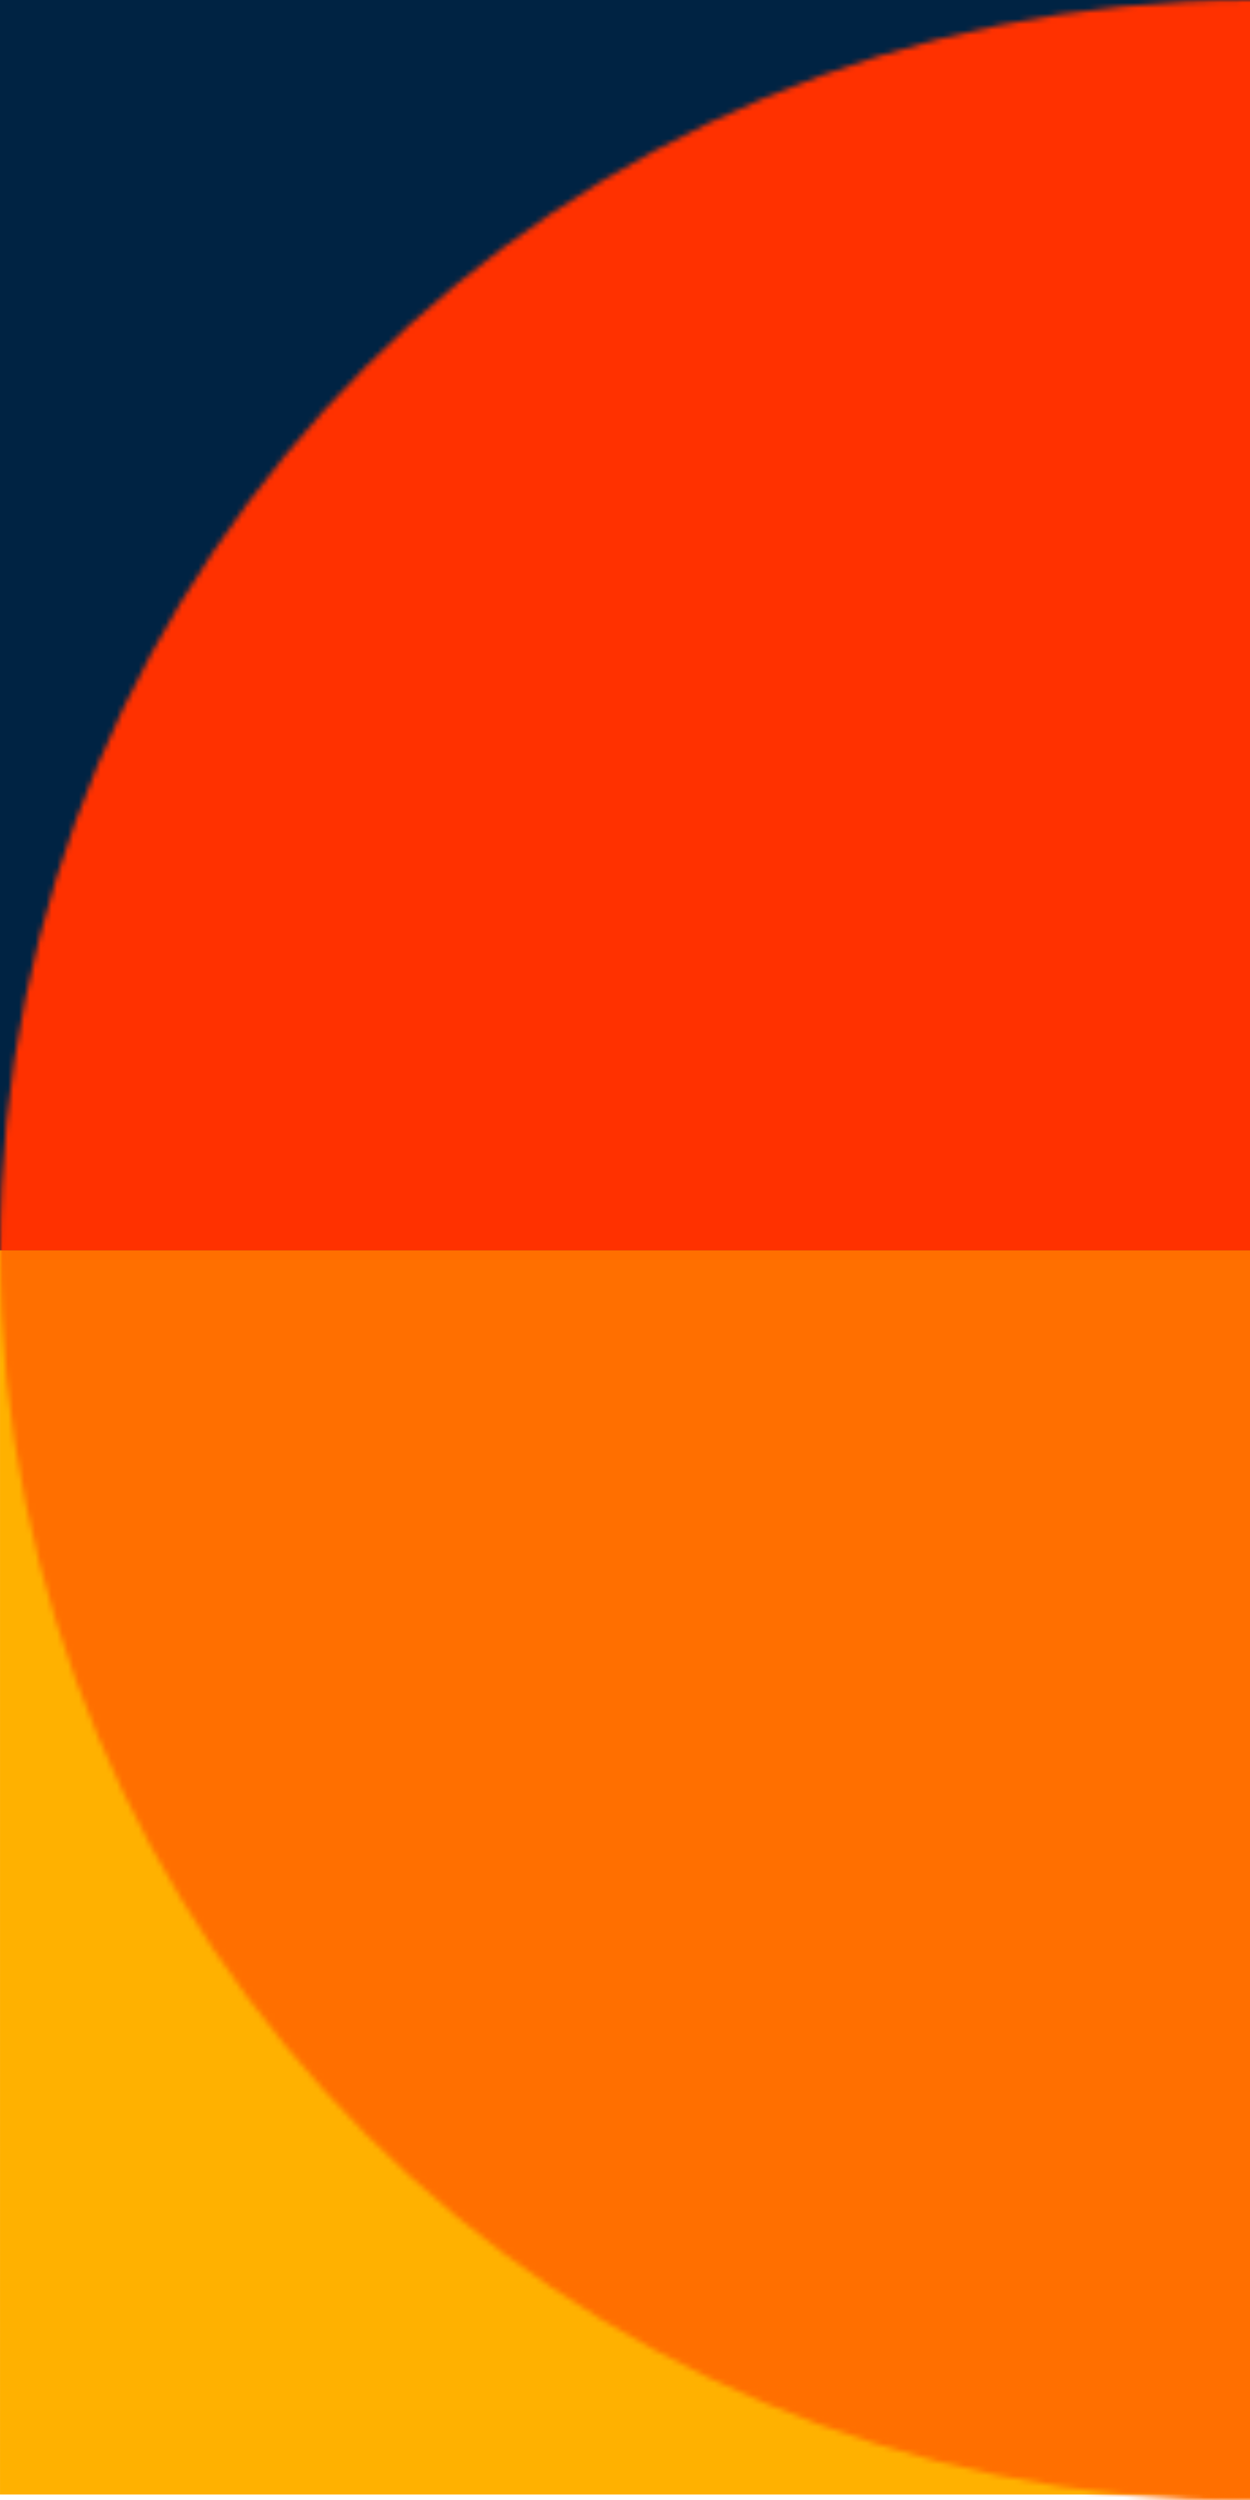 <?xml version="1.0" encoding="UTF-8"?> <svg xmlns="http://www.w3.org/2000/svg" width="230" height="460" viewBox="0 0 230 460" fill="none"><rect x="0" y="0" width="230" height="460" fill="#333333" stroke="none"/> <g clip-path="url(#clip0)"> <rect width="230" height="460" fill="white"></rect> <rect y="230.077" width="230.077" height="230.076" transform="rotate(-90 0 230.077)" fill="#002343"></rect> <rect x="0.004" y="458.988" width="228.912" height="230.076" transform="rotate(-90 0.004 458.988)" fill="#FFB100"></rect> <mask id="mask0" maskUnits="userSpaceOnUse" x="0" y="0" width="461" height="461"> <circle cx="230.08" cy="230.082" r="230.076" transform="rotate(-90 230.08 230.082)" fill="#C4C4C4"></circle> </mask> <g mask="url(#mask0)"> <rect x="-0.003" y="230.081" width="230.076" height="230.076" transform="rotate(-90 -0.003 230.081)" fill="#FF3100"></rect> <rect x="-0.005" y="460.154" width="230.076" height="230.076" transform="rotate(-90 -0.005 460.154)" fill="#FF6F00"></rect> </g> </g> <defs> <clipPath id="clip0"> <rect width="230" height="460" fill="white"></rect> </clipPath> </defs> </svg> 